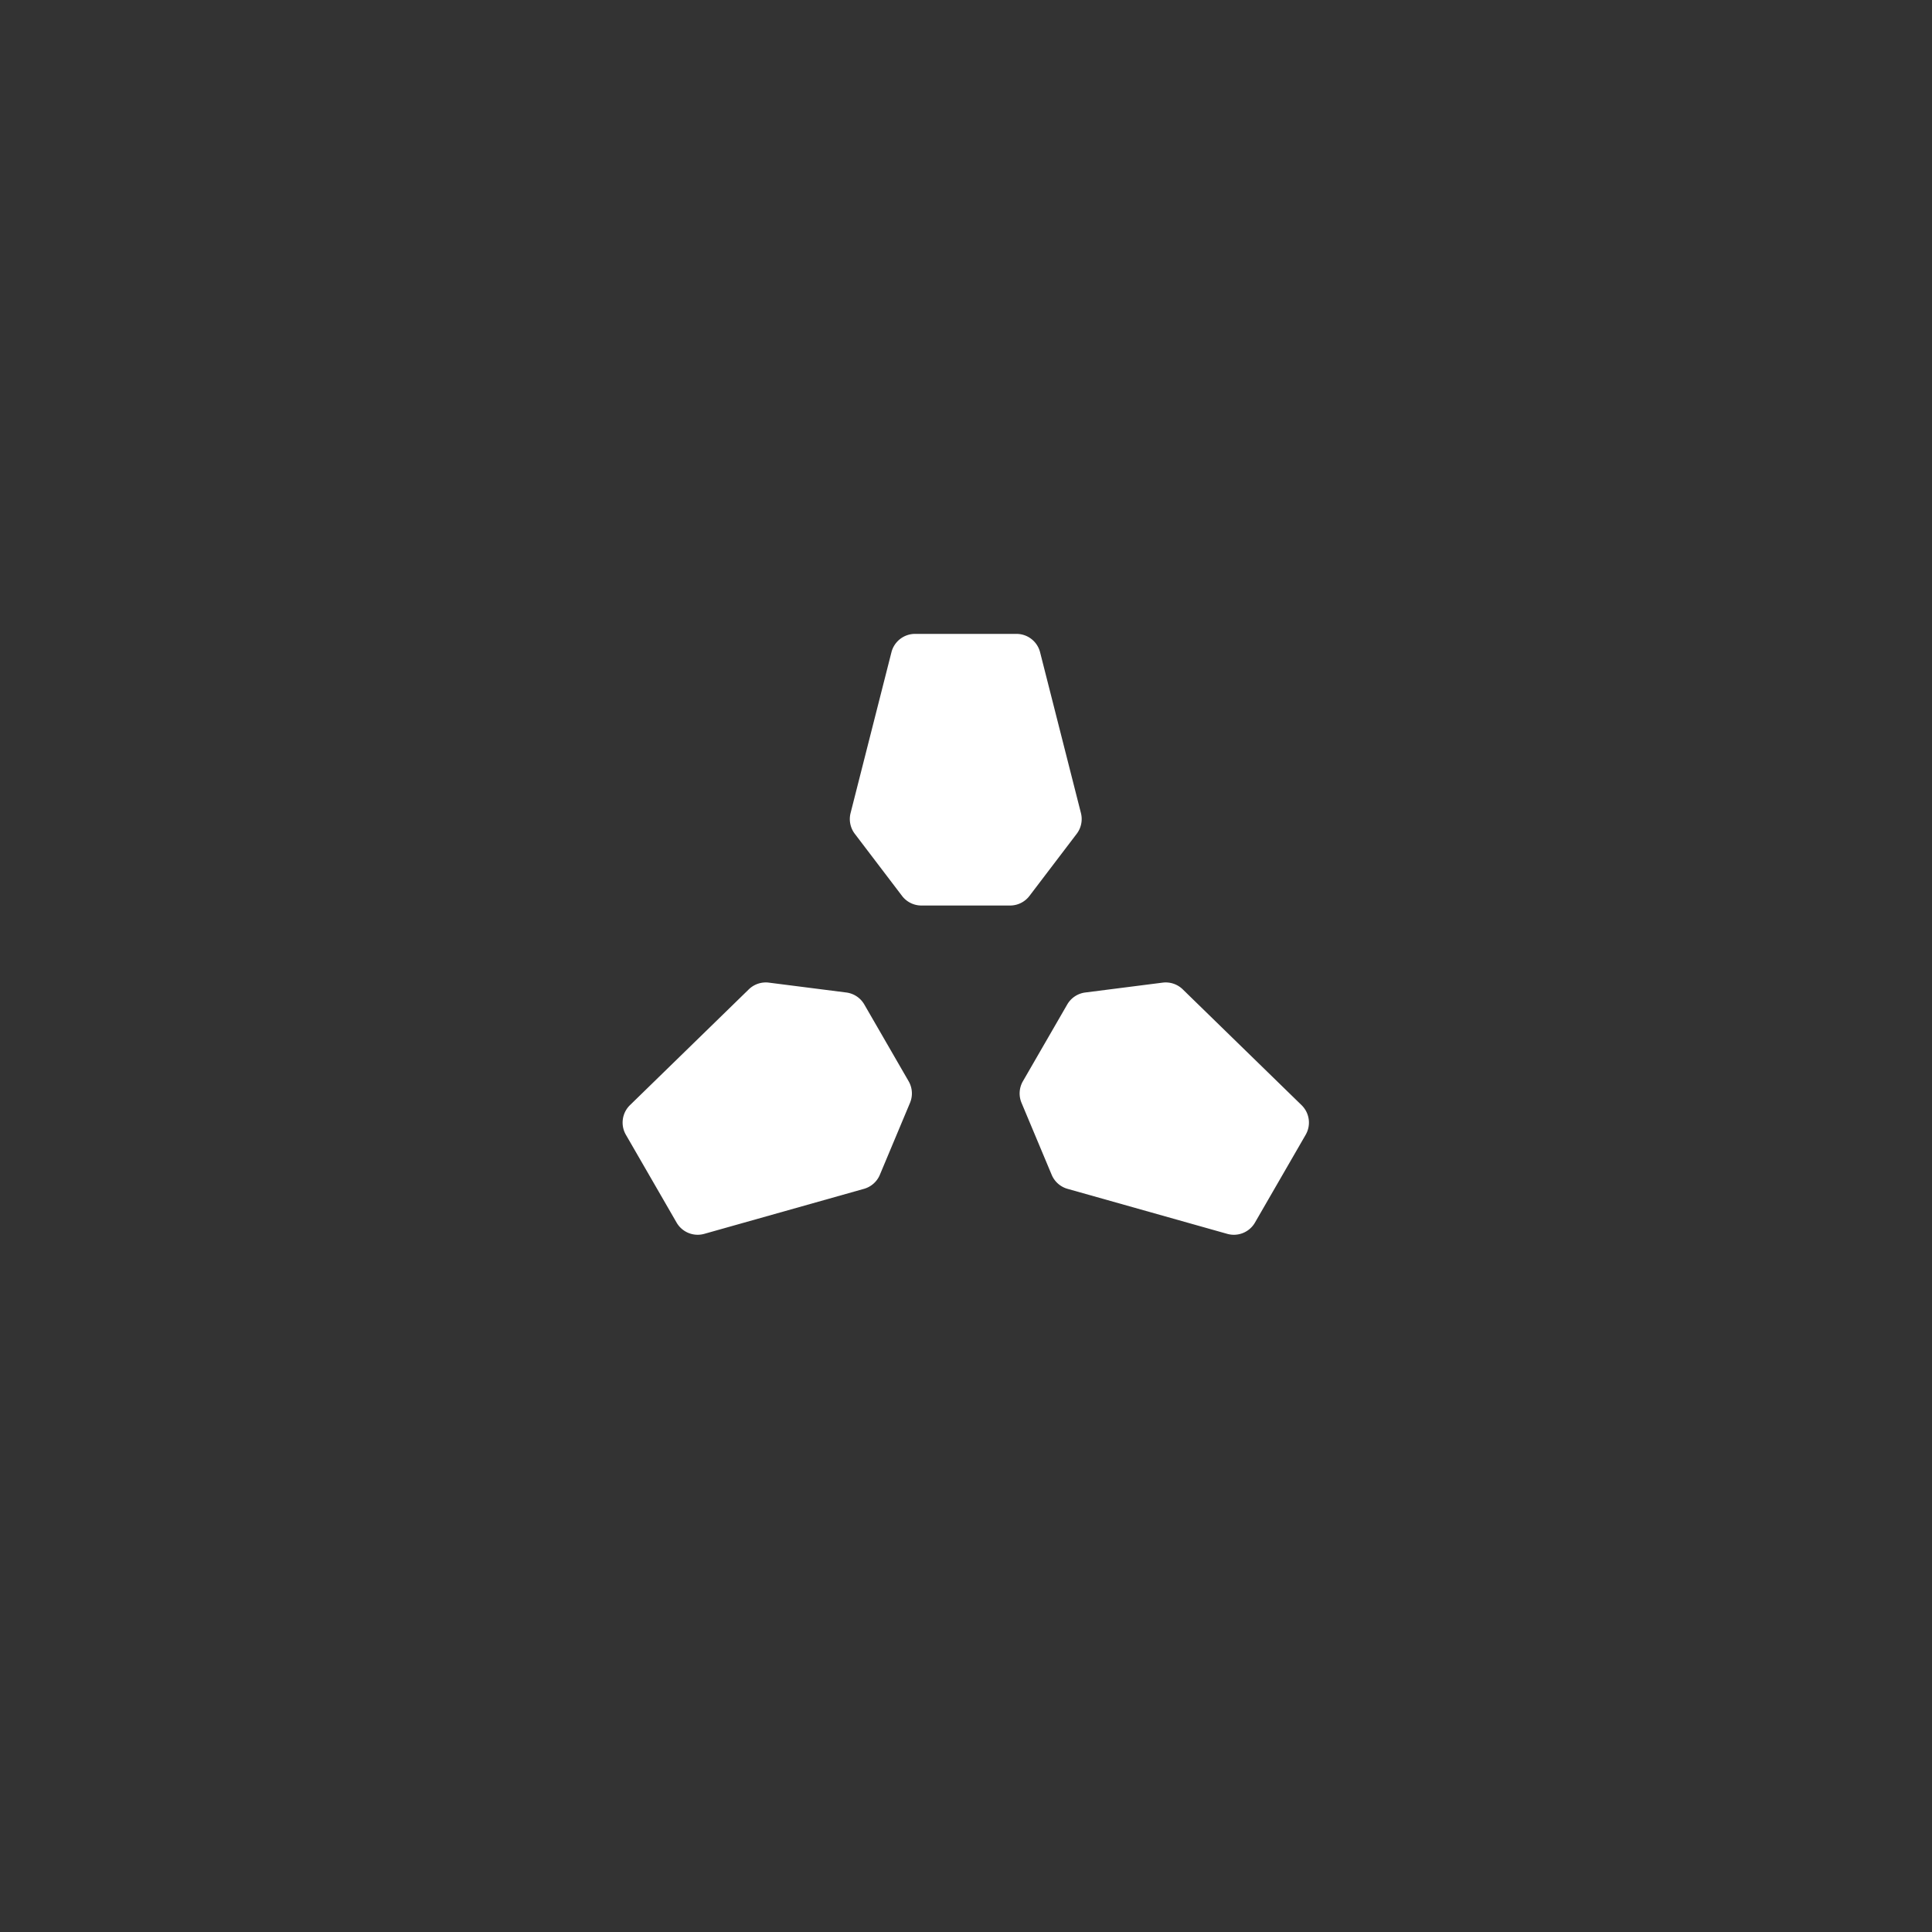 <svg xmlns="http://www.w3.org/2000/svg" xml:space="preserve" style="enable-background:new 0 0 2000 2000" viewBox="0 0 2000 2000"><rect x="0" y="0" width="2000" height="2000" fill="#333333" stroke="none"/><path d="M1076.69 675.2c-2.84-11.18-12.9-19-24.44-19H947.26c-11.53 0-21.6 7.83-24.44 19l-42.31 166.48a25.222 25.222 0 0 0 4.37 21.47l48.91 64.29a25.212 25.212 0 0 0 20.07 9.95h91.77c7.88 0 15.3-3.68 20.07-9.95l48.91-64.29a25.228 25.228 0 0 0 4.37-21.47l-42.29-166.48zm-424.54 468.84c-8.26 8.05-10.01 20.68-4.24 30.66l26.07 45.15.36.62 26.07 45.15c5.77 9.99 17.57 14.79 28.67 11.66l165.33-46.6a25.21 25.21 0 0 0 16.41-14.52l31.22-74.5a25.215 25.215 0 0 0-1.42-22.35l-22.77-39.43-.36-.62-22.77-39.43a25.205 25.205 0 0 0-18.65-12.4l-80.13-10.21a25.214 25.214 0 0 0-20.78 6.95l-123.01 119.87zm618.31 133.25c11.1 3.13 22.91-1.67 28.67-11.66l26.07-45.15.36-.62 26.07-45.15c5.77-9.99 4.02-22.61-4.24-30.66l-123.02-119.88a25.236 25.236 0 0 0-20.78-6.95l-80.14 10.21c-7.81 1-14.71 5.58-18.65 12.4l-22.77 39.43-.36.62-22.77 39.43a25.215 25.215 0 0 0-1.42 22.35l31.22 74.5a25.184 25.184 0 0 0 16.41 14.52l165.35 46.61z" style="fill:#fff"/><path d="M1987.77 1999.97h-1976c-6.6 0-12-5.4-12-12v-1976c0-6.6 5.4-12 12-12h1976c6.6 0 12 5.4 12 12v1976c0 6.6-5.4 12-12 12z" style="fill:none"/></svg>